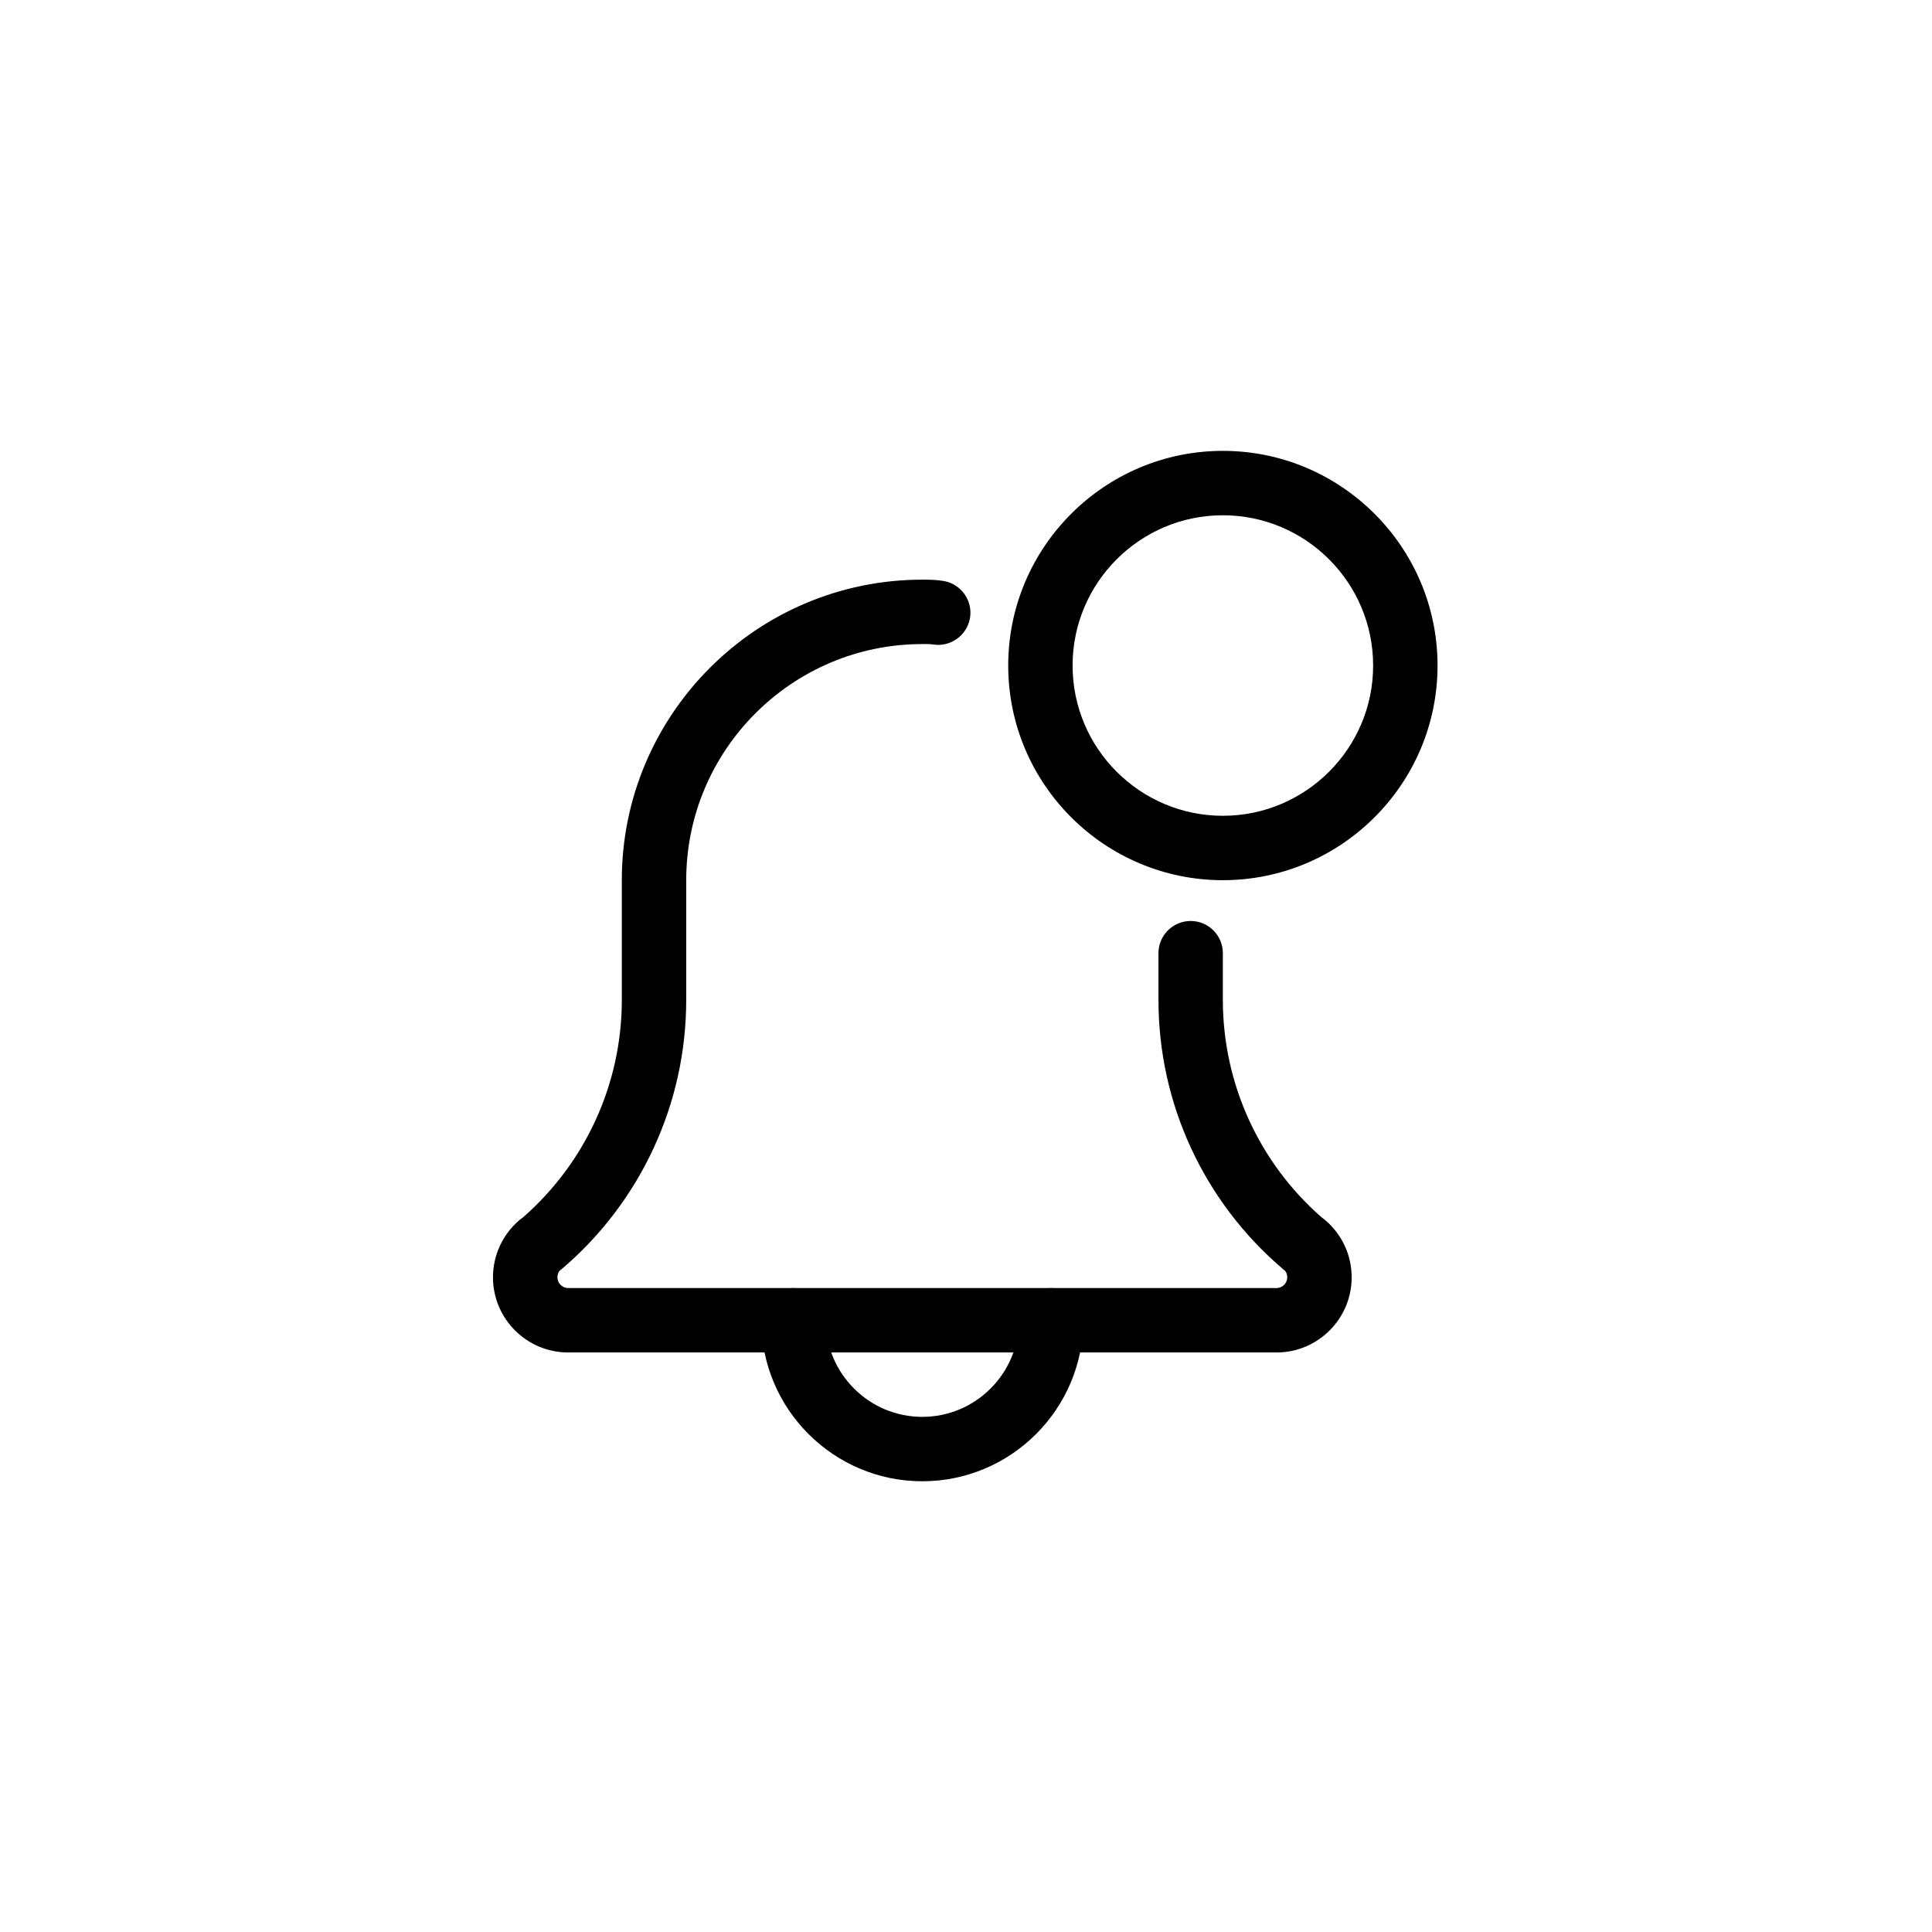 <svg width="60" height="60" viewBox="0 0 60 60" fill="none" xmlns="http://www.w3.org/2000/svg">
<g clip-path="url(#clip0_3592_15726)">
<path d="M28.643 46.002C25.887 46.002 23.643 43.759 23.643 41.002C23.643 40.45 24.091 40.002 24.643 40.002C25.195 40.002 25.643 40.45 25.643 41.002C25.643 42.657 26.989 44.002 28.643 44.002C30.296 44.002 31.643 42.657 31.643 41.002C31.643 40.45 32.091 40.002 32.643 40.002C33.195 40.002 33.643 40.45 33.643 41.002C33.643 43.759 31.399 46.002 28.643 46.002Z" fill="black"/>
<path d="M39.644 42.002H17.644C16.357 42.002 15.31 40.955 15.31 39.669C15.31 38.986 15.608 38.339 16.127 37.895C16.16 37.866 16.196 37.839 16.233 37.815C18.19 36.107 19.311 33.65 19.311 31.055V27.335C19.311 22.189 23.498 18.002 28.644 18.002C28.857 18.002 29.088 18.006 29.301 18.042C29.846 18.133 30.215 18.649 30.124 19.193C30.033 19.737 29.508 20.105 28.973 20.014C28.866 19.997 28.749 20.002 28.644 20.002C24.601 20.002 21.311 23.291 21.311 27.335V31.055C21.311 34.277 19.898 37.325 17.44 39.416C17.42 39.433 17.403 39.447 17.381 39.462C17.345 39.507 17.311 39.577 17.311 39.669C17.311 39.85 17.463 40.002 17.644 40.002H39.644C39.825 40.002 39.977 39.85 39.977 39.669C39.977 39.575 39.943 39.507 39.905 39.462C39.885 39.447 39.868 39.433 39.848 39.416C37.388 37.323 35.977 34.277 35.977 31.055V29.602C35.977 29.05 36.425 28.602 36.977 28.602C37.529 28.602 37.977 29.05 37.977 29.602V31.055C37.977 33.651 39.099 36.11 41.059 37.819C41.094 37.843 41.129 37.869 41.161 37.897C41.68 38.339 41.977 38.986 41.977 39.669C41.977 40.955 40.931 42.002 39.644 42.002Z" fill="black"/>
<path d="M37.977 27.335C34.301 27.335 31.311 24.345 31.311 20.669C31.311 16.993 34.301 14.002 37.977 14.002C41.653 14.002 44.644 16.993 44.644 20.669C44.644 24.345 41.653 27.335 37.977 27.335ZM37.977 16.002C35.404 16.002 33.31 18.095 33.31 20.669C33.31 23.242 35.404 25.335 37.977 25.335C40.55 25.335 42.644 23.242 42.644 20.669C42.644 18.095 40.55 16.002 37.977 16.002Z" fill="black"/>
</g>
<defs>
<clipPath id="clip0_3592_15726">
<rect width="32" height="32" fill="white" transform="translate(14 14)"/>
</clipPath>
</defs>
</svg>

